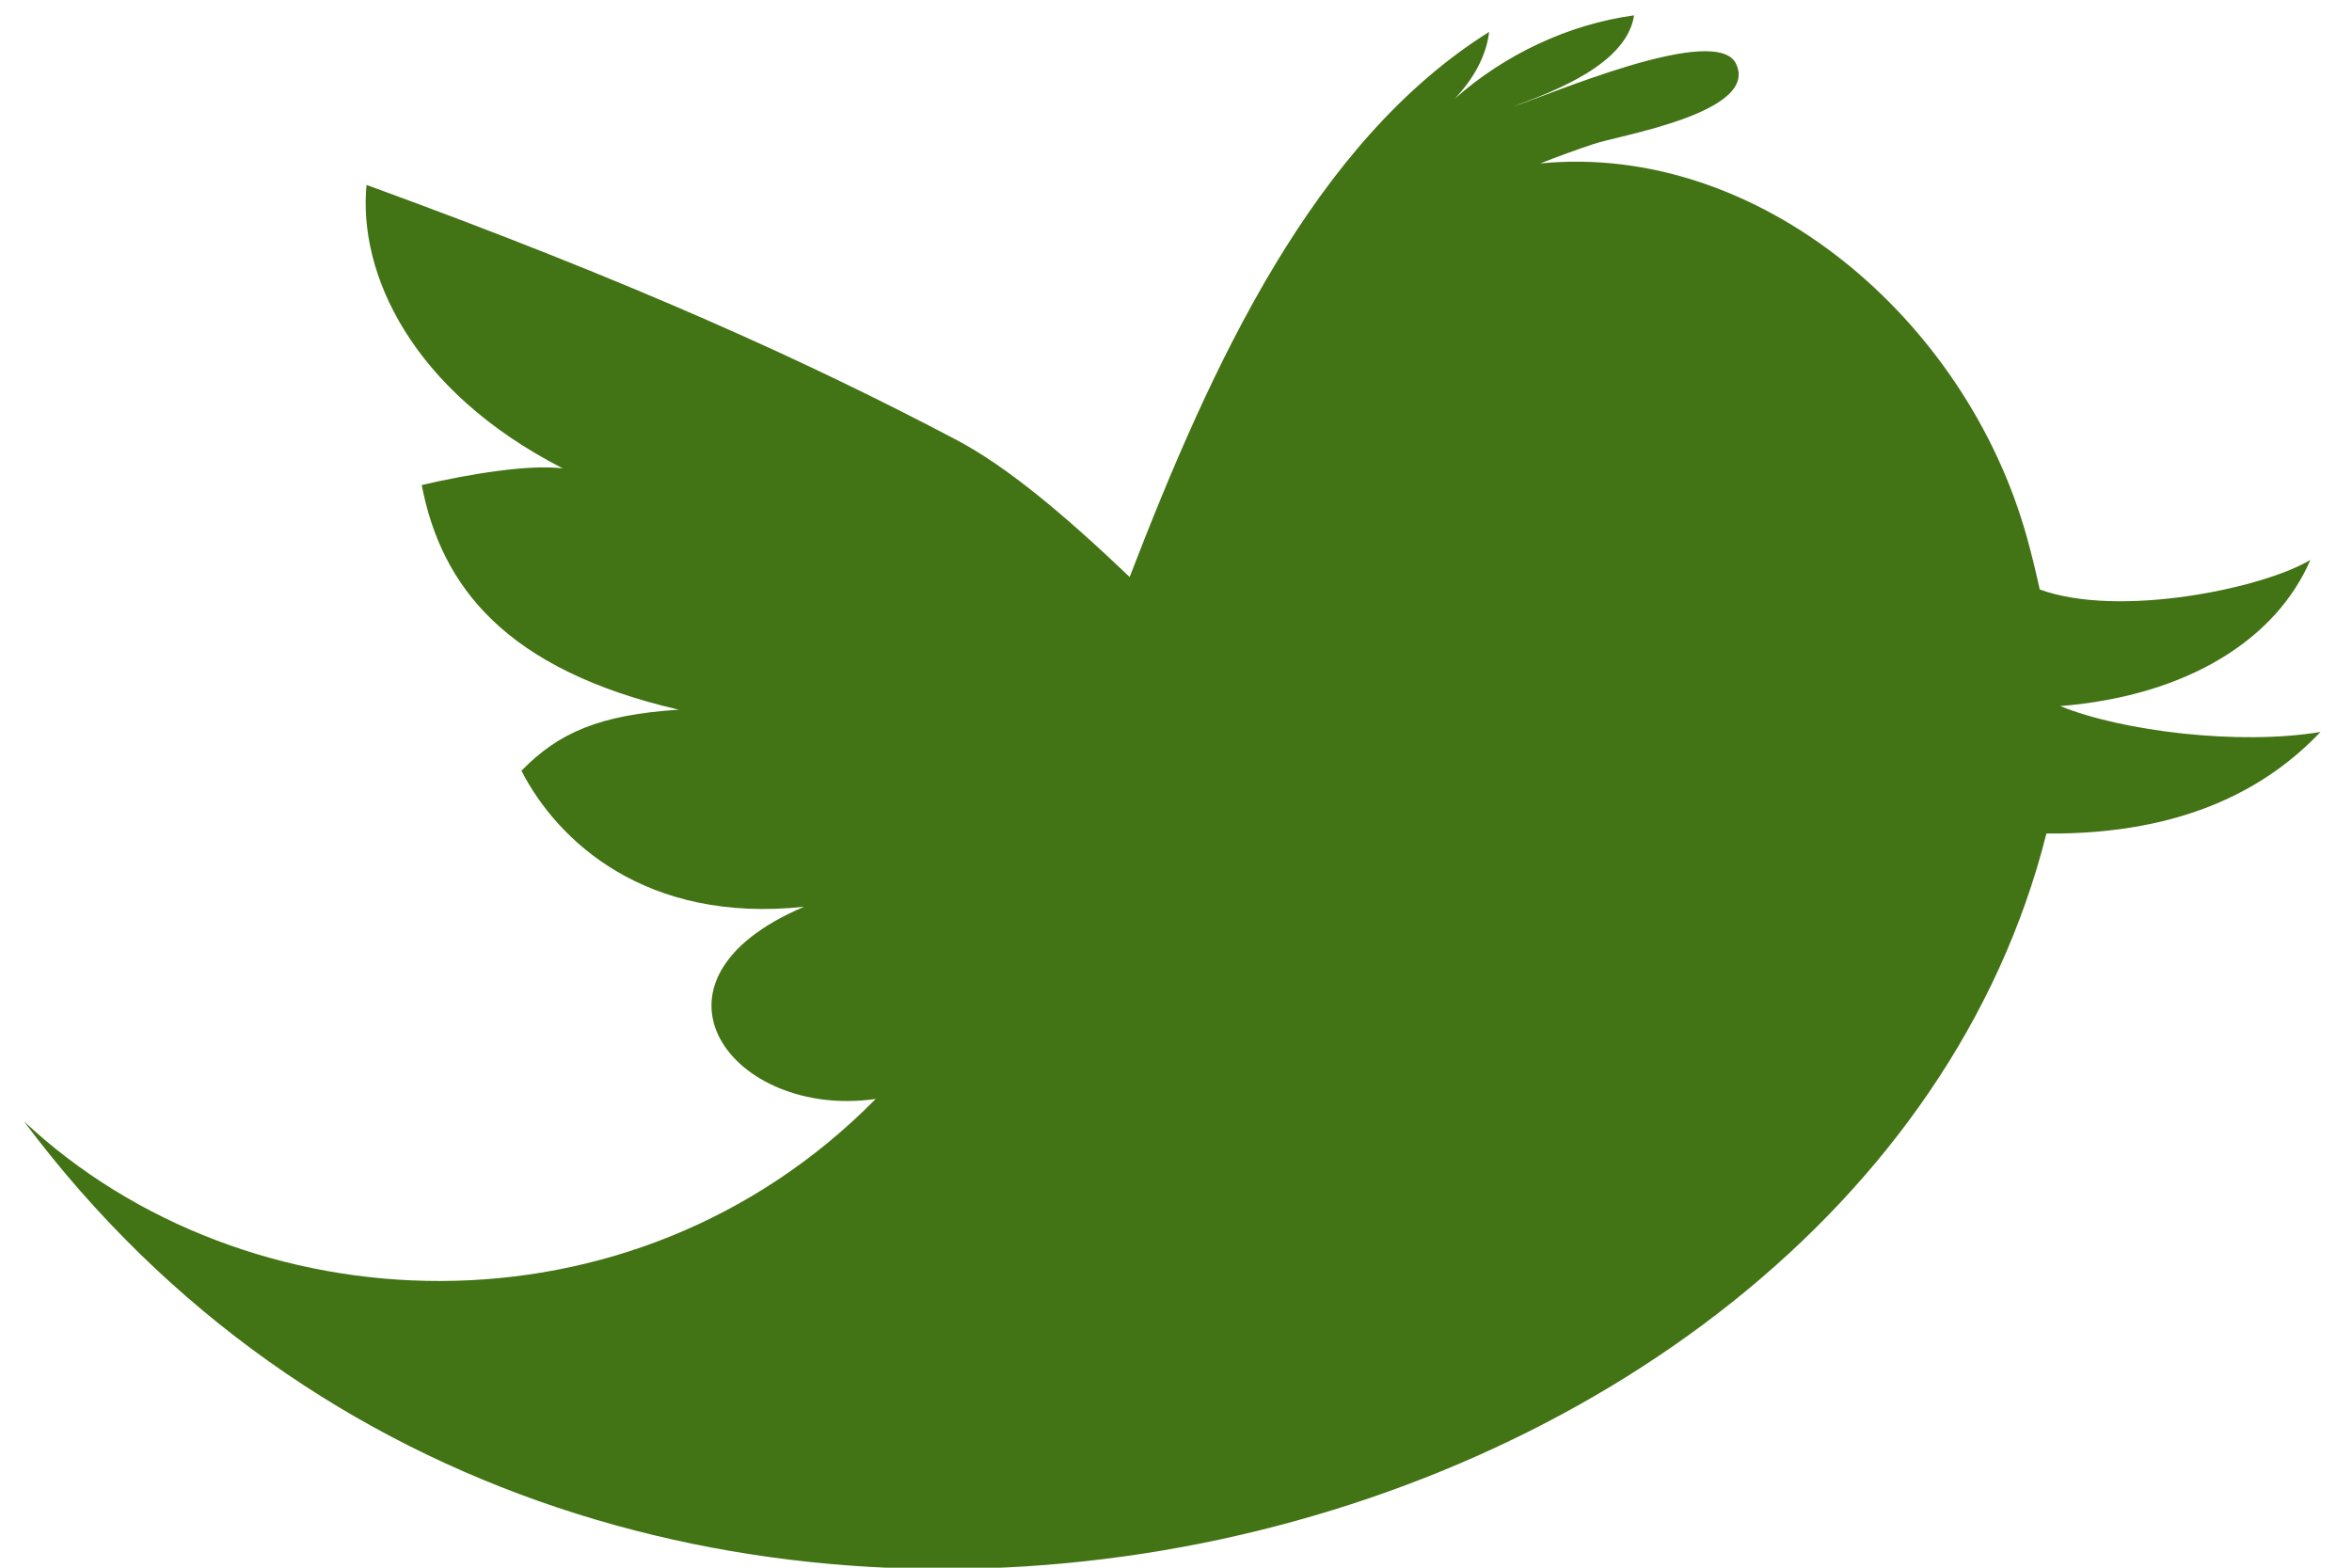 <?xml version="1.0" encoding="UTF-8" standalone="no"?>
<svg width="30px" height="20px" viewBox="0 0 30 20" version="1.1" xmlns="http://www.w3.org/2000/svg" xmlns:xlink="http://www.w3.org/1999/xlink">
    <!-- Generator: Sketch 41.2 (35397) - http://www.bohemiancoding.com/sketch -->
    <title>Twitter</title>
    <desc>Created with Sketch.</desc>
    <defs></defs>
    <g id="Symbols" stroke="none" stroke-width="1" fill="none" fill-rule="evenodd">
        <g id="footer" transform="translate(-1003, -120)" fill="#427314">
            <g id="RRSS">
                <g transform="translate(1003, 118)">
                    <g id="Twitter" transform="translate(0, 2)">
                        <path d="M29.598,9.338 C28.567,9.511 27.072,9.331 26.279,9.008 C27.926,8.874 29.04,8.14 29.469,7.143 C28.876,7.502 27.033,7.892 26.017,7.52 C25.966,7.286 25.911,7.062 25.855,6.861 C25.081,4.065 22.427,1.813 19.647,2.085 C19.871,1.996 20.099,1.913 20.328,1.837 C20.633,1.73 22.429,1.442 22.147,0.821 C21.907,0.273 19.713,1.233 19.3,1.359 C19.845,1.159 20.748,0.813 20.843,0.196 C20.008,0.309 19.188,0.697 18.554,1.261 C18.783,1.02 18.957,0.725 18.994,0.407 C16.764,1.806 15.462,4.625 14.409,7.361 C13.582,6.573 12.847,5.952 12.19,5.607 C10.345,4.636 8.138,3.622 4.675,2.359 C4.568,3.484 5.241,4.982 7.179,5.976 C6.759,5.921 5.992,6.045 5.379,6.188 C5.628,7.479 6.445,8.541 8.658,9.054 C7.647,9.119 7.124,9.347 6.651,9.833 C7.111,10.73 8.237,11.785 10.257,11.568 C8.008,12.52 9.34,14.283 11.17,14.02 C8.05,17.186 3.13,16.952 0.305,14.305 C7.68,24.177 23.714,20.142 26.102,10.634 C27.894,10.649 28.945,10.026 29.598,9.338" id="Imported-Layers"></path>
                    </g>
                </g>
            </g>
        </g>
    </g>
</svg>